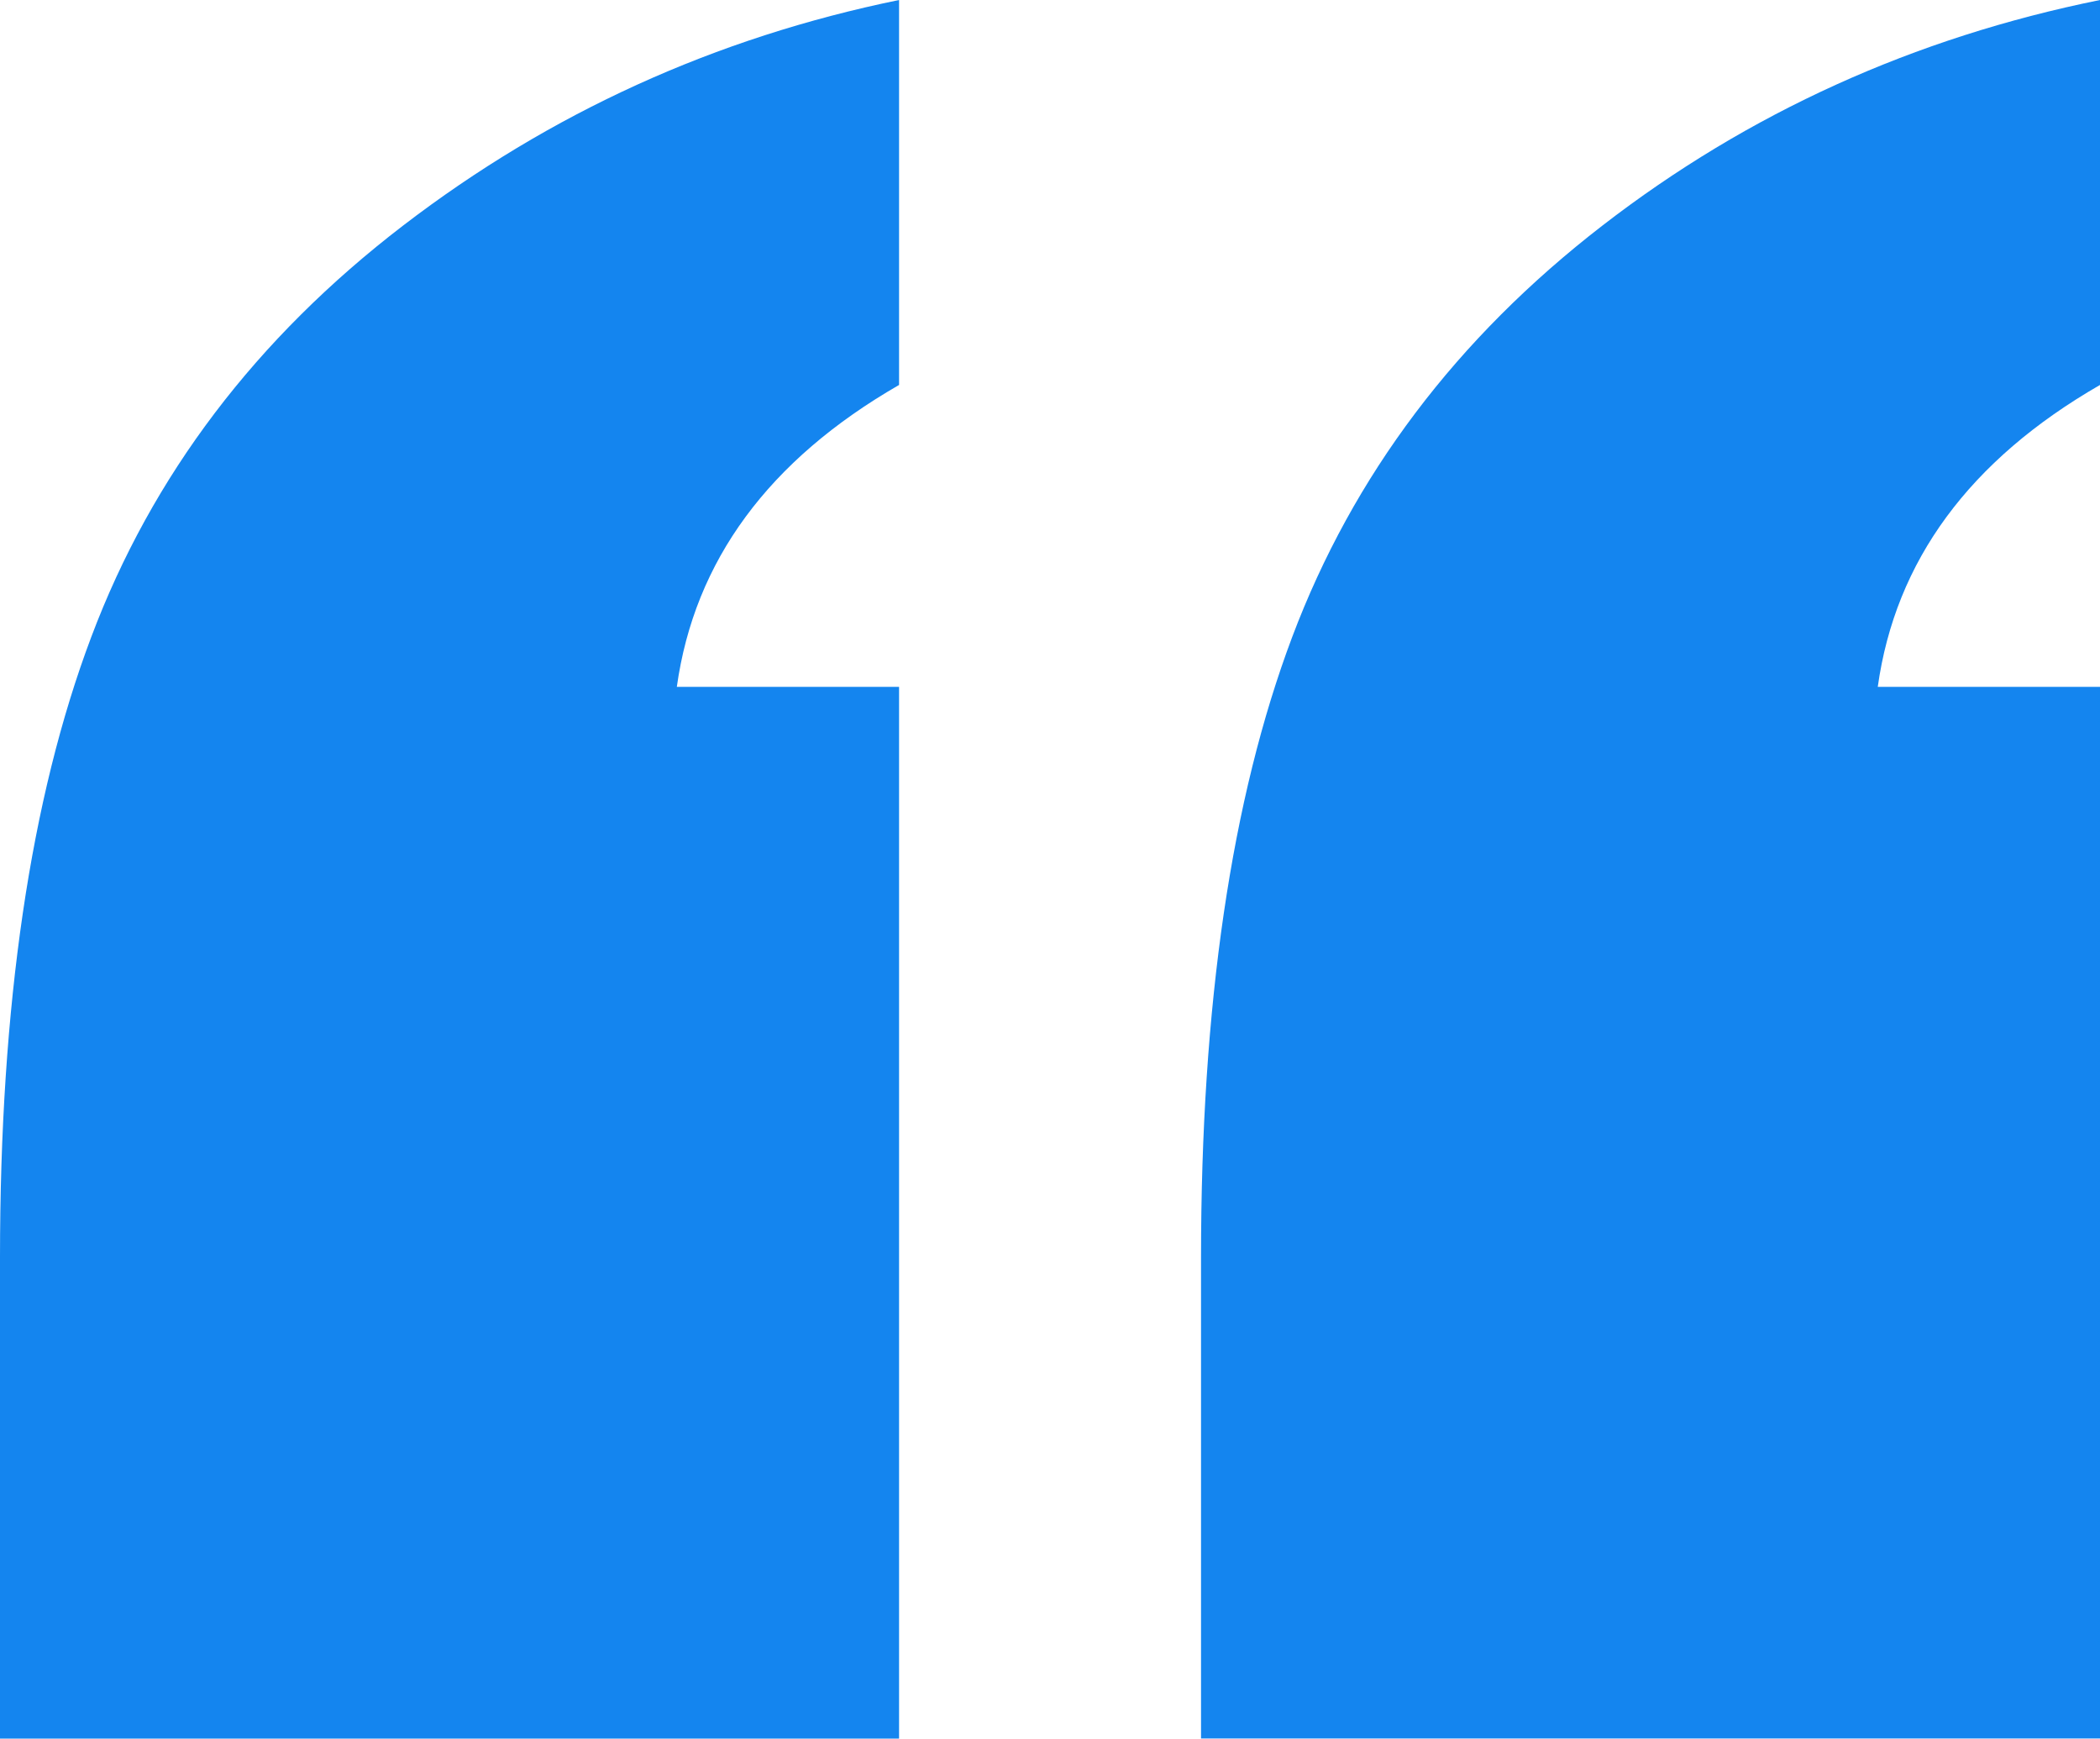 <svg xmlns="http://www.w3.org/2000/svg" fill="currentColor" viewBox="0 0 234.44 194.07">
  <path fill="#1485ef"  d="M234.44,194.07v-117.4h-24.81c1.97-14.07,10.24-25.31,24.81-33.7V0c-20.74,4.2-39.26,12.59-55.55,25.18-16.3,12.59-27.84,27.9-34.63,45.92-6.79,18.03-10.18,41.11-10.18,69.26v53.7h100.37ZM100.37,194.07v-117.4h-24.81c1.97-14.07,10.24-25.31,24.81-33.7V0c-20.5,4.2-38.95,12.59-55.37,25.18-16.42,12.59-28.03,27.9-34.81,45.92C3.39,89.13,0,112.22,0,140.37v53.7h100.37Z"/>
</svg>

